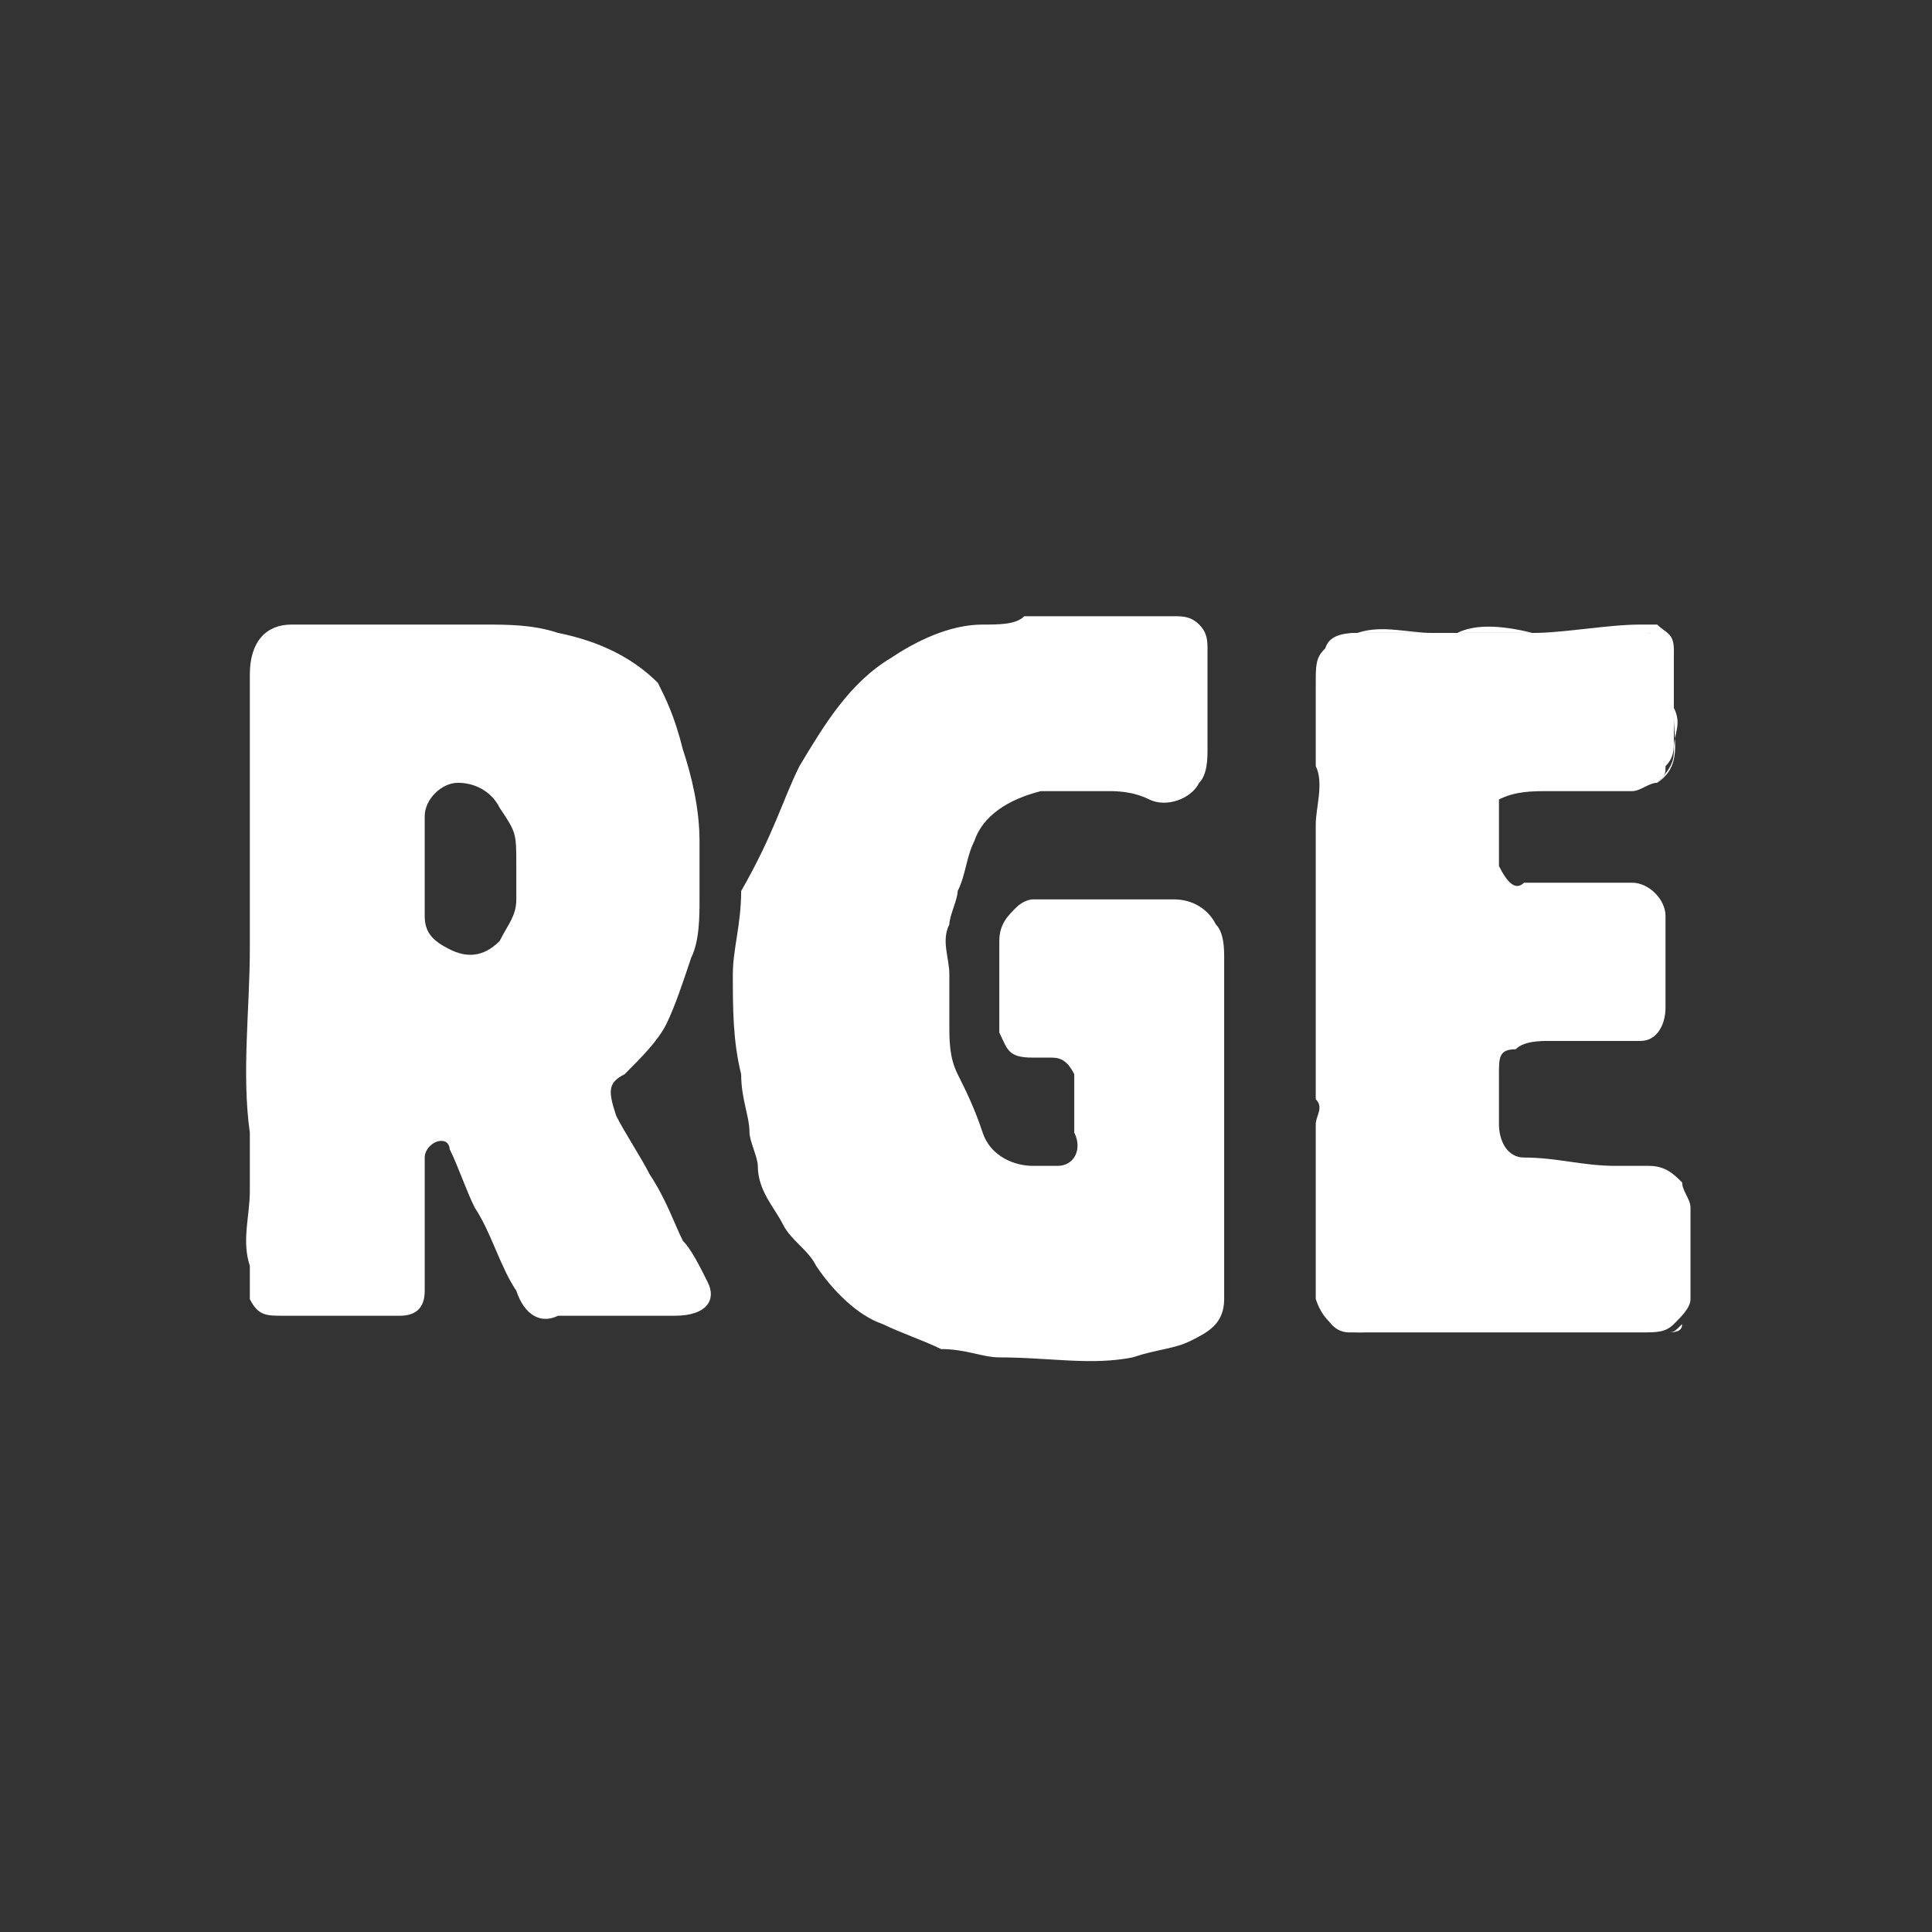 <?xml version="1.0" encoding="utf-8"?>
<!-- Generator: Adobe Illustrator 23.0.6, SVG Export Plug-In . SVG Version: 6.00 Build 0)  -->
<svg version="1.1" id="Capa_1" xmlns="http://www.w3.org/2000/svg" xmlns:xlink="http://www.w3.org/1999/xlink" x="0px" y="0px"
	 viewBox="0 0 23.2 23.2" style="enable-background:new 0 0 23.2 23.2;" xml:space="preserve">
<rect x="0" y="0" width="23.2" height="23.2" fill="#333333" stroke="none"/>
<style type="text/css">
	.st0{fill:#FFFFFF;}
</style>
<g>
	<path class="st0" d="M13.2,7.4c0.4,0,0.6,0,0.9,0c0.1,0,0.2,0,0.3,0.1c0.1,0.1,0.1,0.2,0.1,0.3c0,0.4,0,0.8,0,1.2
		c0,0.1,0,0.3-0.1,0.4c-0.1,0.2-0.4,0.3-0.6,0.2c-0.2-0.1-0.4-0.1-0.5-0.1c-0.3,0-0.6,0-0.8,0c-0.4,0.1-0.7,0.3-0.8,0.6
		c-0.1,0.2-0.1,0.4-0.2,0.6c0,0.1-0.1,0.3-0.1,0.4c-0.1,0.2,0,0.4,0,0.6c0,0.2,0,0.4,0,0.6c0,0.2,0,0.4,0.1,0.6
		c0.1,0.2,0.2,0.4,0.3,0.7c0.1,0.3,0.4,0.4,0.6,0.4c0.1,0,0.2,0,0.3,0c0.2,0,0.3-0.2,0.2-0.4c0-0.1,0-0.2,0-0.3c0-0.1,0-0.3,0-0.4
		c-0.1-0.2-0.2-0.2-0.3-0.2c-0.1,0-0.1,0-0.2,0c-0.3,0-0.3-0.1-0.4-0.3c0-0.2,0-0.5,0-0.7c0-0.1,0-0.3,0-0.4c0-0.2,0.1-0.3,0.2-0.4
		c0.1-0.1,0.2-0.1,0.2-0.1c0.1,0,0.3,0,0.4,0c0,0,0.1,0,0.1,0c0.3,0,0.6,0,0.8,0c0.1,0,0.3,0,0.4,0c0.2,0,0.4,0.1,0.5,0.3
		c0.1,0.1,0.1,0.3,0.1,0.4c0,0.4,0,0.8,0,1.3c0,0.4,0,0.8,0,1.2c0,0.1,0,0.2,0,0.4c0,0.4,0,0.8,0,1.2c0,0.3-0.2,0.4-0.4,0.5
		c-0.2,0.1-0.4,0.1-0.7,0.2c-0.5,0.1-1,0-1.6,0c-0.2,0-0.4-0.1-0.7-0.1c-0.2-0.1-0.5-0.2-0.7-0.3c-0.3-0.1-0.6-0.4-0.8-0.7
		c-0.1-0.2-0.3-0.3-0.4-0.5c-0.1-0.2-0.3-0.4-0.3-0.7c0-0.1-0.1-0.3-0.1-0.4c0-0.2-0.1-0.4-0.1-0.7c-0.1-0.4-0.1-0.8-0.1-1.2
		c0-0.3,0.1-0.6,0.1-1C9.3,10,9.4,9.6,9.6,9.2c0.3-0.5,0.6-1,1.1-1.3c0.3-0.2,0.7-0.4,1.1-0.4c0.2,0,0.4,0,0.5-0.1
		C12.7,7.4,13,7.4,13.2,7.4z"/>
	<path class="st0" d="M19.9,9.4c-0.1,0-0.2,0.1-0.3,0.1c-0.3,0-0.6,0-1,0c-0.2,0-0.4,0-0.6,0.1C18,9.6,18,9.6,18,9.7
		c0,0.2,0,0.4,0,0.7c0.1,0.2,0.2,0.3,0.3,0.2c0.4,0,0.9,0,1.3,0c0.2,0,0.4,0.2,0.4,0.4c0,0.4,0,0.7,0,1.1c0,0.2-0.1,0.4-0.3,0.4
		c0,0-0.1,0-0.1,0c-0.4,0-0.7,0-1,0c-0.1,0-0.3,0-0.4,0.1C18,12.6,18,12.7,18,12.9c0,0.2,0,0.4,0,0.6c0,0.2,0.1,0.4,0.3,0.4
		c0.4,0,0.7,0.1,1.1,0.1c0.1,0,0.3,0,0.4,0c0.2,0,0.3,0.1,0.4,0.2c0,0.1,0.1,0.2,0.1,0.3c0,0.2,0,0.3,0,0.5c0,0.2,0,0.4,0,0.6
		c0,0.1-0.1,0.2-0.2,0.3c-0.1,0.1-0.2,0.1-0.4,0.1c-0.2,0-0.4,0-0.6,0c-0.3,0-0.6,0-0.9,0c-0.5,0-1.1,0-1.6,0c-0.1,0-0.2,0-0.3,0
		c-0.2,0-0.4-0.1-0.5-0.4c0-0.2,0-0.3,0-0.5c0-0.1,0-0.1,0-0.2c0-0.5,0-1,0-1.4c0-0.1,0.1-0.2,0-0.3c0-0.1,0-0.2,0-0.3
		c0-0.3,0-0.7,0-1c0-0.2,0-0.3,0-0.5c0,0,0-0.1,0-0.1c0-0.5,0-0.9,0-1.4c0-0.2,0.1-0.5,0-0.7c0-0.3,0-0.6,0-1c0-0.2,0-0.3,0.1-0.4
		c0.1-0.1,0.2-0.2,0.4-0.2c0.2,0,0.5,0,0.7,0c0.2,0,0.4,0,0.6,0c0.3,0,0.5,0,0.8,0c0.4,0,0.9,0,1.3,0c0.2,0,0.3,0,0.4,0.2
		c0,0,0,0,0,0.1c0,0.2,0,0.4,0,0.6c0,0,0,0,0,0l0,0c0,0.1,0,0.3,0,0.4c0,0.1,0,0.2-0.1,0.3C20,9.3,20,9.3,19.9,9.4z"/>
	<path class="st0" d="M18.4,7.6c-0.2,0-0.4,0-0.6,0c-0.2,0-0.4,0-0.6,0c-0.3,0-0.6-0.1-0.9,0c-0.3,0-0.4,0.1-0.4,0.3
		c0,0.1,0,0.2,0,0.3c0,0.3,0,0.5,0,0.8c0,0.2,0,0.5,0,0.7c0,0.5,0,1.1,0,1.6c0,0.2,0,0.4,0,0.7c0,0.4,0,0.8,0,1.1c0,0.6,0,1.3,0,1.9
		c0,0.1,0,0.2,0,0.4c0,0.1,0,0.2,0.1,0.3c0.1,0.2,0.2,0.3,0.4,0.3c0.1,0,0.3,0,0.4,0c0.4,0,0.8,0,1.3,0c0.5,0,1.1,0,1.6,0
		c0.1,0,0.2,0,0.3,0c0.1,0,0.1,0,0.2-0.1c0,0.1-0.1,0.1-0.2,0.1c-0.3,0-0.7,0-1,0c-0.8,0-1.5,0-2.3,0c-0.2,0-0.3,0-0.5,0
		c-0.2,0-0.3-0.2-0.3-0.3c0-0.2-0.1-0.4,0-0.5c0,0,0-0.1,0-0.1c0-0.5,0-1,0-1.5c0-0.1,0-0.1,0-0.2c0,0,0-0.1,0-0.1
		c-0.1-0.1,0-0.3,0-0.4c0-0.3,0-0.5,0-0.8c0-0.5,0-1,0-1.6c0-0.3,0-0.5,0-0.8c0.1-0.5-0.1-0.9,0-1.4c0-0.2,0-0.3,0.1-0.5
		c0.1-0.1,0.2-0.2,0.4-0.2c0.2,0,0.4,0,0.6,0c0.2,0,0.3,0,0.5,0C17.7,7.5,18,7.5,18.4,7.6C18.4,7.5,18.4,7.5,18.4,7.6
		C18.4,7.6,18.4,7.6,18.4,7.6C18.4,7.6,18.4,7.6,18.4,7.6z"/>
	<path class="st0" d="M18.4,7.6C18.4,7.6,18.4,7.6,18.4,7.6c0.4,0,0.9-0.1,1.3-0.1c0.1,0,0.2,0,0.2,0c0.1,0.1,0.2,0.1,0.2,0.3
		c0,0.2,0,0.4,0,0.6c0,0,0,0.1,0,0.1c0-0.2,0-0.4,0-0.5c0-0.3-0.1-0.4-0.4-0.4c-0.2,0-0.5,0-0.7,0C18.8,7.6,18.6,7.6,18.4,7.6z"/>
	<path class="st0" d="M19.9,9.4c0.3-0.2,0.2-0.5,0.2-0.8c0,0,0-0.1,0-0.1c0.1,0.2,0,0.3,0,0.5C20.1,9.1,20.1,9.2,19.9,9.4
		C20,9.3,19.9,9.4,19.9,9.4z"/>
	<path class="st0" d="M8.5,15.4c-0.1-0.2-0.2-0.4-0.3-0.5c-0.1-0.2-0.2-0.5-0.4-0.8c-0.1-0.2-0.3-0.5-0.4-0.7
		c-0.1-0.3-0.1-0.4,0.1-0.5c0.2-0.2,0.4-0.4,0.5-0.6c0.1-0.2,0.2-0.5,0.3-0.8c0.1-0.2,0.1-0.5,0.1-0.7c0-0.2,0-0.5,0-0.7
		c0-0.4-0.1-0.8-0.2-1.1C8.1,8.6,8,8.4,7.9,8.2C7.6,7.9,7.2,7.7,6.7,7.6C6.4,7.5,6.1,7.5,5.8,7.5c-0.6,0-1.1,0-1.7,0
		c-0.2,0-0.4,0-0.6,0C3.2,7.5,3,7.7,3,8.1c0,0.2,0,0.4,0,0.6c0,0.2,0,0.5,0,0.7c0,0.4,0,0.8,0,1.2c0,0.3,0,0.5,0,0.8
		c0,0.7-0.1,1.5,0,2.2c0,0.2,0,0.4,0,0.7c0,0.3-0.1,0.6,0,0.9c0,0.1,0,0.2,0,0.3c0,0,0,0.1,0,0.1c0.1,0.2,0.2,0.2,0.4,0.2
		c0.2,0,0.4,0,0.5,0c0.1,0,0.2,0,0.3,0c0.2,0,0.4,0,0.6,0c0.2,0,0.3-0.1,0.3-0.3c0-0.2,0-0.4,0-0.6c0-0.1,0-0.2,0-0.3
		c0-0.2,0-0.5,0-0.7c0-0.1,0.1-0.2,0.2-0.2c0.1,0,0.1,0.1,0.1,0.1c0.1,0.2,0.2,0.5,0.3,0.7c0.2,0.3,0.3,0.7,0.5,1
		c0.1,0.3,0.3,0.4,0.5,0.3c0.4,0,0.7,0,1.1,0c0.1,0,0.2,0,0.3,0C8.5,15.8,8.6,15.6,8.5,15.4z M6.2,10.8c0,0.2-0.1,0.3-0.2,0.5
		c-0.2,0.2-0.4,0.2-0.6,0.1c-0.2-0.1-0.3-0.2-0.3-0.4c0-0.3,0-0.5,0-0.8c0-0.1,0-0.2,0-0.4c0-0.2,0.2-0.4,0.4-0.4
		c0.2,0,0.4,0.1,0.5,0.3C6.2,10,6.2,10,6.2,10.4C6.2,10.5,6.2,10.7,6.2,10.8z"/>
</g>
</svg>
